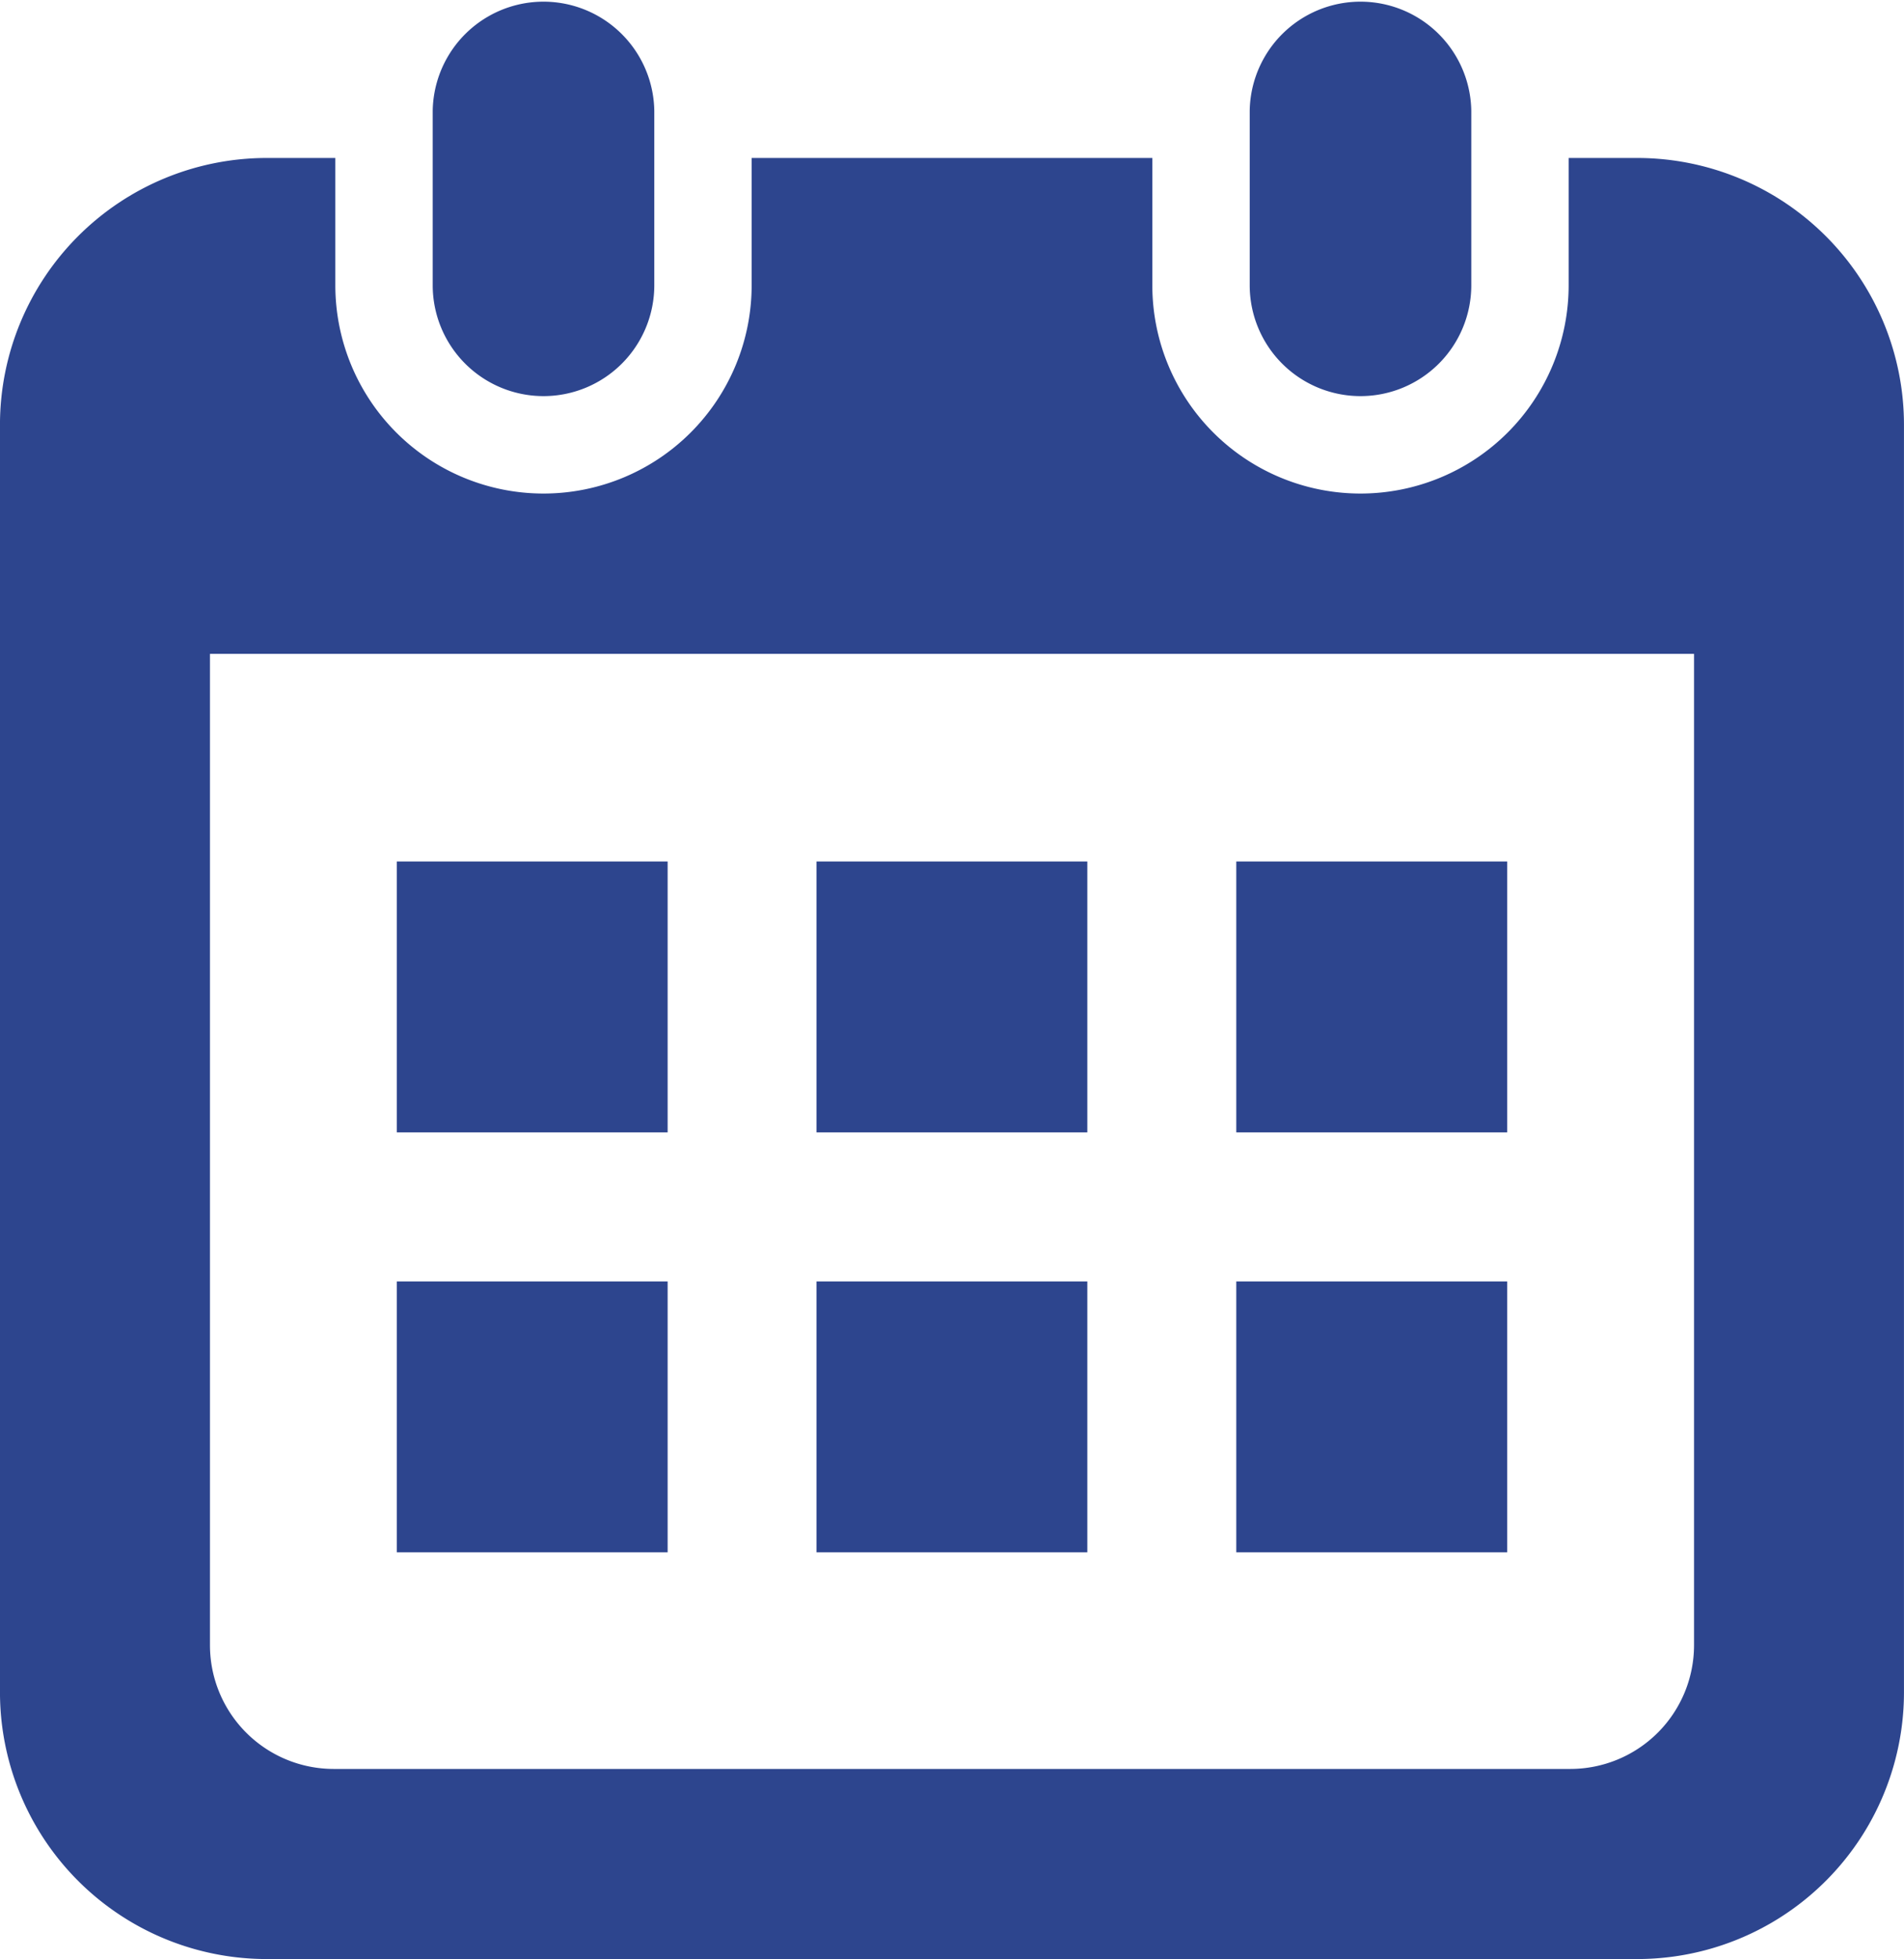 <?xml version="1.0" encoding="UTF-8"?> <svg xmlns="http://www.w3.org/2000/svg" width="72.928" height="75" viewBox="0 0 72.928 75"><g transform="translate(-374.634 -418)"><path d="M393.362,433.165a4.244,4.244,0,0,0,4.243-4.244v-6.678a4.244,4.244,0,0,0-8.487,0v6.678A4.245,4.245,0,0,0,393.362,433.165Z" transform="translate(2.09)" fill="#2d458e"></path><path d="M420.709,433.165a4.244,4.244,0,0,0,4.243-4.244v-6.678a4.244,4.244,0,0,0-8.487,0v6.678A4.244,4.244,0,0,0,420.709,433.165Z" transform="translate(6.036)" fill="#2d458e"></path><path d="M437.342,423.285h-2.625v4.874a7.973,7.973,0,1,1-15.946,0v-4.874H403.424v4.874a7.973,7.973,0,1,1-15.946,0v-4.874h-2.625a10.22,10.22,0,0,0-10.22,10.22v48.513a10.22,10.22,0,0,0,10.22,10.22h52.488a10.219,10.219,0,0,0,10.22-10.22V433.5A10.22,10.22,0,0,0,437.342,423.285Zm2.178,56.94a4.741,4.741,0,0,1-4.736,4.735H387.412a4.741,4.741,0,0,1-4.736-4.735V442.269H439.52v37.956Z" transform="translate(0 0.763)" fill="#2d458e"></path><rect width="10.372" height="10.371" transform="translate(405.909 467.059)" fill="#2d458e"></rect><rect width="10.372" height="10.371" transform="translate(389.834 467.059)" fill="#2d458e"></rect><rect width="10.375" height="10.372" transform="translate(421.987 450.981)" fill="#2d458e"></rect><rect width="10.375" height="10.371" transform="translate(421.987 467.059)" fill="#2d458e"></rect><rect width="10.372" height="10.372" transform="translate(405.909 450.981)" fill="#2d458e"></rect><rect width="10.372" height="10.372" transform="translate(389.834 450.981)" fill="#2d458e"></rect></g></svg> 